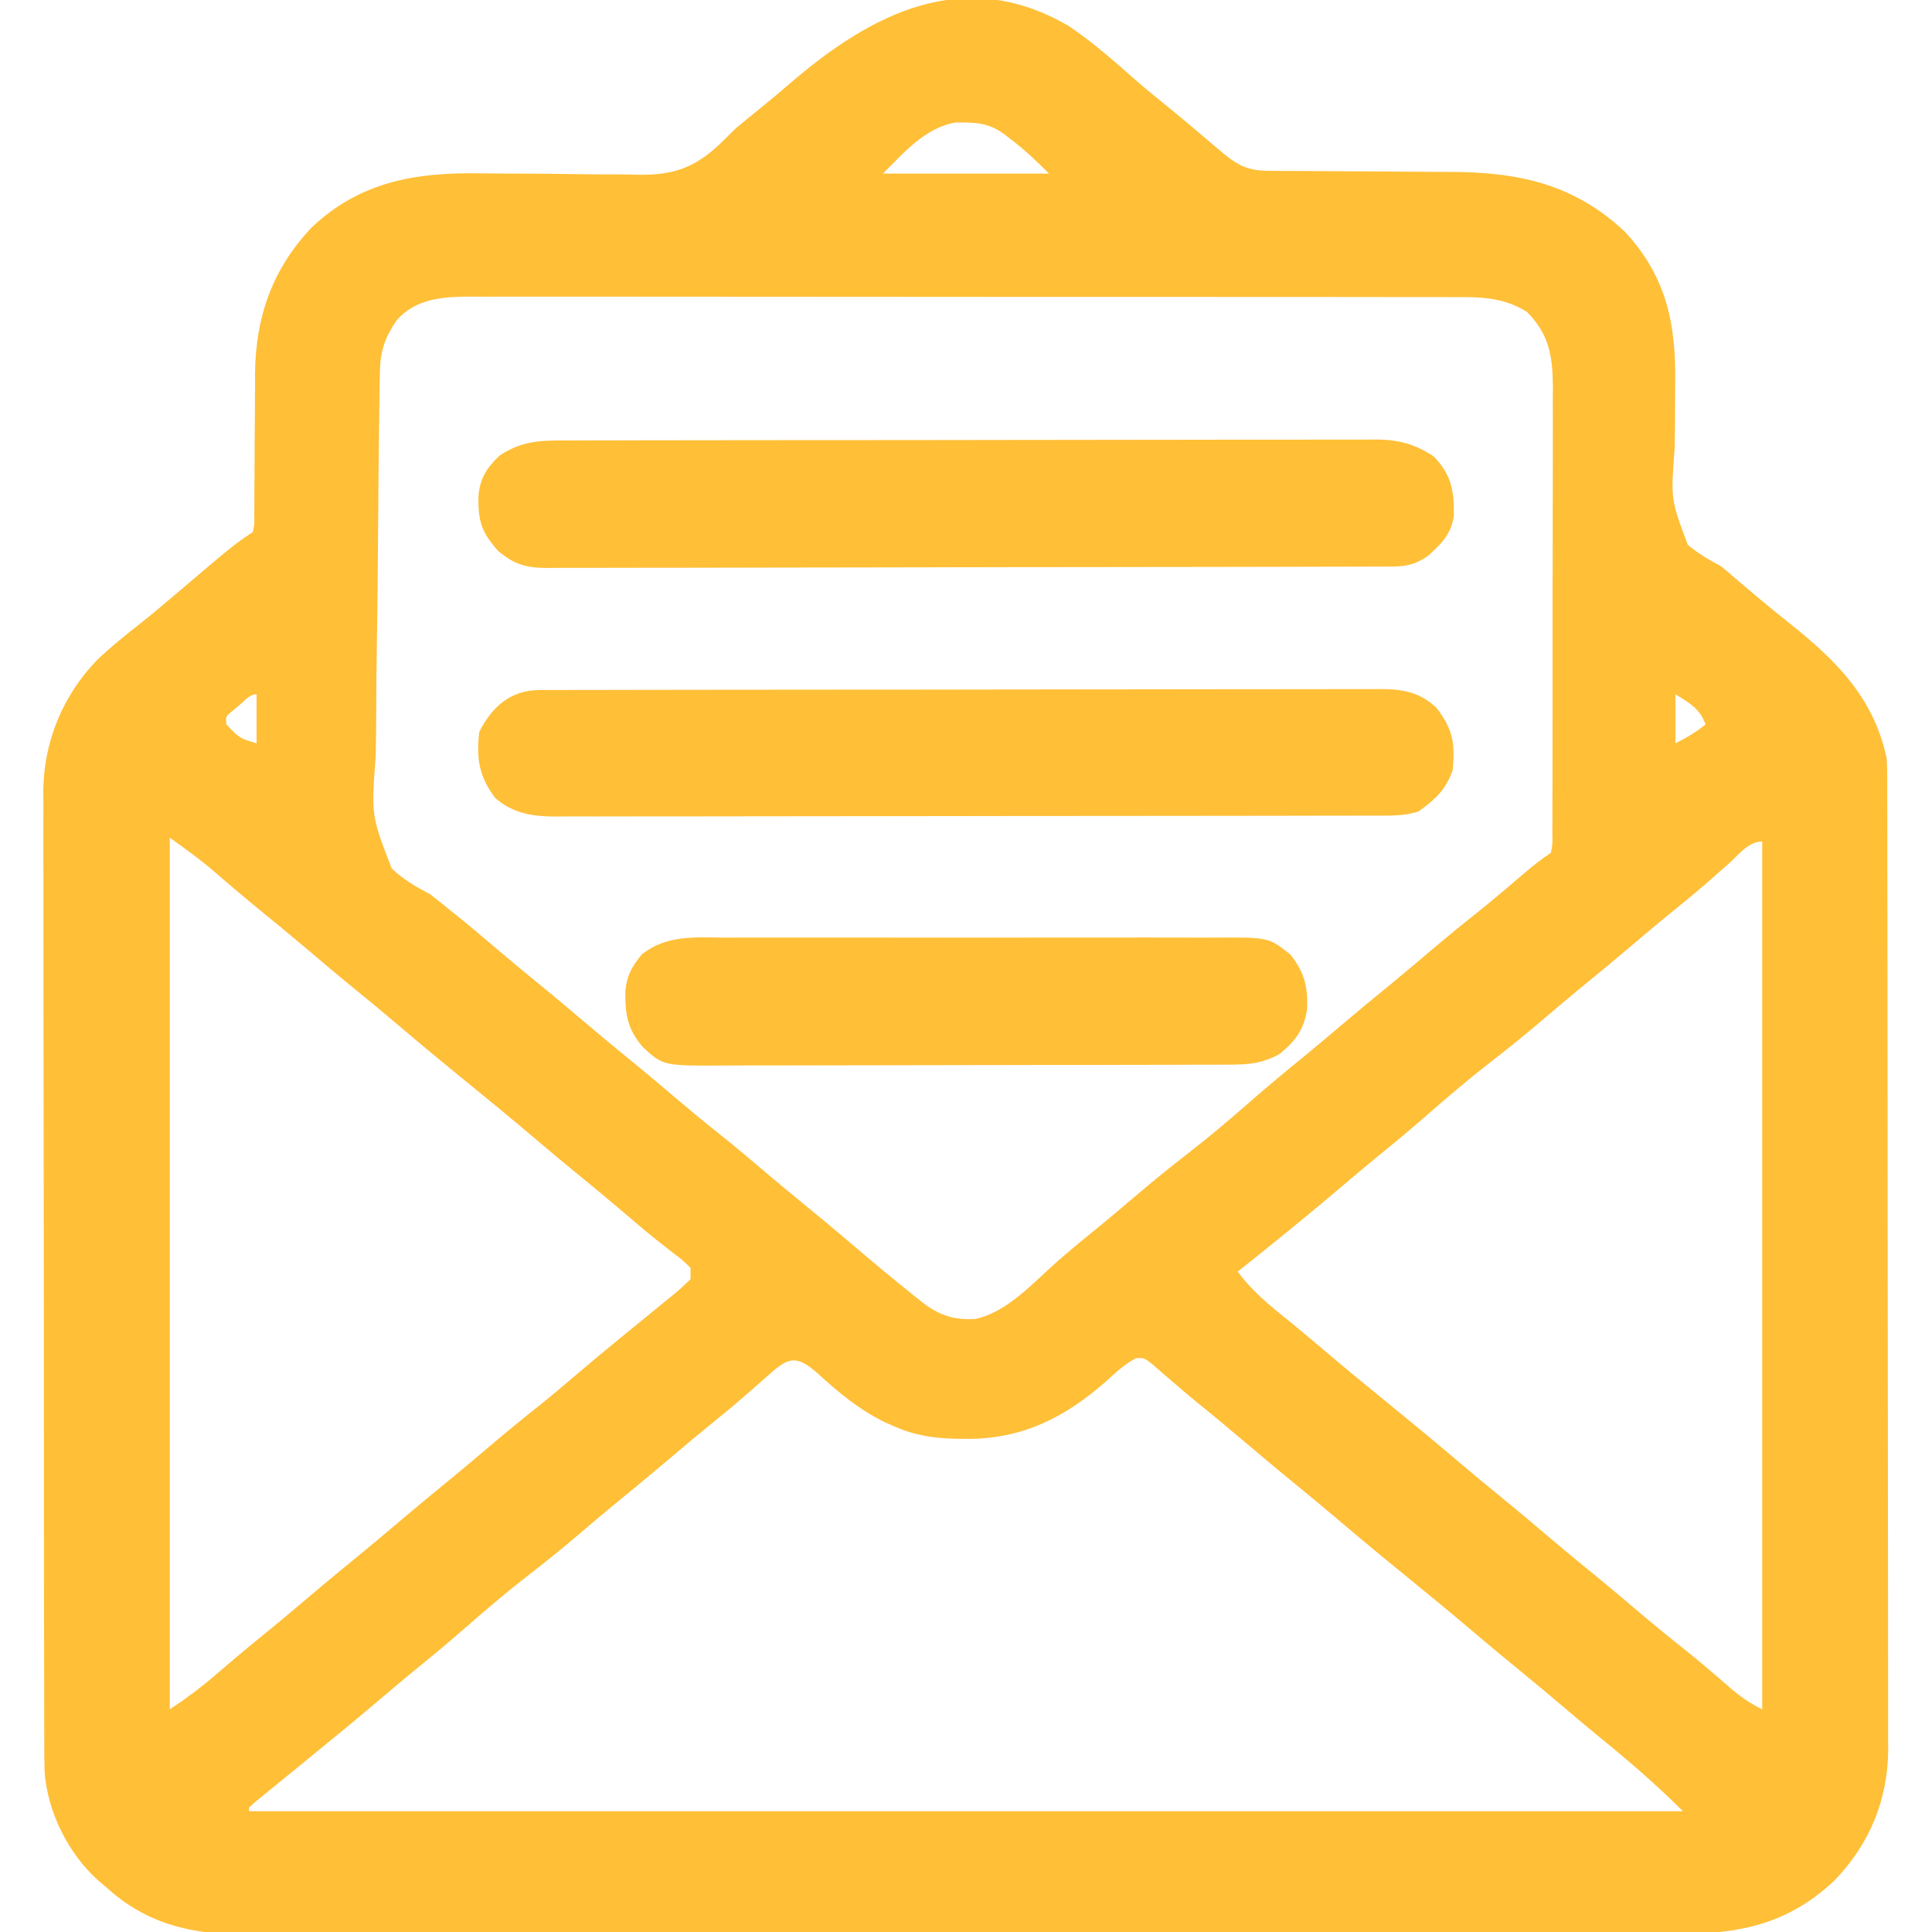 <?xml version="1.0" encoding="UTF-8"?>
<svg version="1.1" xmlns="http://www.w3.org/2000/svg" width="512" height="512">
<path d="M0 0 C6.43 4.317 12.158 9.454 17.964 14.557 C20.329 16.612 22.754 18.589 25.188 20.562 C29.953 24.428 34.639 28.38 39.299 32.371 C44.106 36.47 46.611 38.248 52.986 38.271 C54.302 38.281 55.618 38.292 56.973 38.302 C57.678 38.303 58.382 38.304 59.108 38.305 C61.326 38.309 63.543 38.325 65.761 38.346 C72.068 38.401 78.374 38.432 84.681 38.456 C88.542 38.472 92.404 38.503 96.265 38.541 C97.724 38.553 99.184 38.559 100.643 38.559 C118.89 38.56 133.789 41.701 147.332 54.512 C158.237 66.346 160.817 78.853 160.555 94.426 C160.544 96.689 160.536 98.953 160.531 101.217 C160.523 104.767 160.5 108.312 160.423 111.861 C159.387 125.342 159.387 125.342 163.919 137.415 C166.714 139.7 169.421 141.354 172.625 143 C173.846 143.962 175.041 144.958 176.191 146.004 C181.011 150.119 185.835 154.201 190.812 158.125 C203.301 168.096 213.167 177.844 216.625 194 C216.715 195.564 216.754 197.13 216.756 198.697 C216.76 199.642 216.764 200.588 216.768 201.563 C216.767 202.599 216.766 203.635 216.765 204.702 C216.77 206.356 216.77 206.356 216.774 208.044 C216.783 211.754 216.785 215.463 216.786 219.172 C216.791 221.827 216.796 224.481 216.801 227.135 C216.815 234.356 216.821 241.578 216.825 248.799 C216.828 253.31 216.832 257.821 216.837 262.331 C216.849 274.825 216.859 287.319 216.863 299.812 C216.863 300.612 216.863 301.412 216.863 302.235 C216.863 303.037 216.864 303.838 216.864 304.664 C216.864 306.288 216.865 307.912 216.865 309.536 C216.865 310.342 216.866 311.147 216.866 311.977 C216.87 325.023 216.887 338.069 216.911 351.114 C216.934 364.514 216.947 377.914 216.948 391.314 C216.949 398.835 216.955 406.356 216.973 413.877 C216.988 420.283 216.993 426.689 216.985 433.095 C216.981 436.361 216.984 439.627 216.996 442.893 C217.009 446.441 217.003 449.988 216.992 453.536 C217.005 455.07 217.005 455.07 217.017 456.635 C216.925 470.035 212.079 481.716 202.75 491.375 C190.348 503.039 177.303 505.607 160.711 505.515 C159.019 505.52 157.328 505.527 155.636 505.536 C151.016 505.554 146.395 505.548 141.775 505.538 C136.781 505.531 131.787 505.547 126.793 505.56 C117.02 505.581 107.247 505.581 97.474 505.573 C89.529 505.567 81.583 505.568 73.637 505.574 C72.505 505.575 71.373 505.576 70.206 505.577 C67.906 505.579 65.605 505.581 63.305 505.583 C41.748 505.599 20.191 505.59 -1.366 505.574 C-21.072 505.559 -40.778 505.573 -60.485 505.602 C-80.737 505.632 -100.99 505.643 -121.242 505.633 C-123.535 505.632 -125.827 505.631 -128.119 505.63 C-129.247 505.63 -130.375 505.629 -131.537 505.629 C-139.468 505.627 -147.4 505.636 -155.331 505.651 C-165.004 505.668 -174.677 505.668 -184.35 505.646 C-189.281 505.634 -194.212 505.631 -199.144 505.65 C-203.665 505.667 -208.186 505.66 -212.708 505.636 C-214.336 505.631 -215.965 505.634 -217.593 505.647 C-232.104 505.754 -244.383 503.133 -255.375 493 C-255.987 492.49 -256.6 491.979 -257.23 491.453 C-265.281 484.273 -270.76 473.267 -271.561 462.502 C-271.638 459.61 -271.651 456.724 -271.642 453.831 C-271.647 452.725 -271.651 451.62 -271.656 450.482 C-271.669 446.79 -271.667 443.098 -271.666 439.405 C-271.672 436.754 -271.678 434.102 -271.686 431.45 C-271.702 425.001 -271.708 418.552 -271.709 412.103 C-271.71 406.857 -271.714 401.612 -271.721 396.367 C-271.738 381.478 -271.747 366.59 -271.746 351.702 C-271.746 350.9 -271.746 350.098 -271.746 349.272 C-271.746 348.469 -271.745 347.666 -271.745 346.839 C-271.745 333.834 -271.764 320.829 -271.792 307.823 C-271.821 294.453 -271.834 281.082 -271.833 267.712 C-271.832 260.212 -271.837 252.712 -271.859 245.212 C-271.877 238.826 -271.882 232.44 -271.868 226.054 C-271.862 222.8 -271.863 219.546 -271.879 216.292 C-271.894 212.753 -271.885 209.216 -271.869 205.677 C-271.885 204.156 -271.885 204.156 -271.901 202.605 C-271.776 189.513 -266.726 177.306 -257.625 167.875 C-253.975 164.418 -250.098 161.291 -246.141 158.195 C-243.016 155.715 -239.974 153.15 -236.938 150.562 C-221.399 137.349 -221.399 137.349 -216.375 134 C-215.92 131.829 -215.92 131.829 -215.99 129.282 C-215.98 128.3 -215.97 127.317 -215.96 126.305 C-215.963 125.238 -215.966 124.17 -215.969 123.07 C-215.958 121.97 -215.947 120.869 -215.936 119.735 C-215.902 116.198 -215.886 112.662 -215.875 109.125 C-215.86 104.502 -215.826 99.88 -215.781 95.258 C-215.784 94.21 -215.787 93.163 -215.79 92.084 C-215.639 76.954 -211.207 64.287 -200.766 53.258 C-187.895 41.102 -173.176 38.638 -156.016 38.94 C-152.301 38.997 -148.586 38.996 -144.871 39.006 C-140.181 39.023 -135.493 39.057 -130.804 39.147 C-126.978 39.219 -123.155 39.236 -119.328 39.218 C-117.888 39.221 -116.447 39.243 -115.007 39.287 C-105.483 39.564 -99.601 37.736 -92.678 31.246 C-91.237 29.837 -89.806 28.419 -88.375 27 C-86.559 25.479 -84.729 23.975 -82.875 22.5 C-79.969 20.141 -77.087 17.764 -74.258 15.312 C-52.475 -3.539 -27.624 -16.351 0 0 Z M-49.375 39 C-34.855 39 -20.335 39 -5.375 39 C-8.619 35.756 -11.486 32.994 -15.062 30.25 C-15.829 29.657 -16.596 29.064 -17.387 28.453 C-21.478 25.463 -25.073 25.429 -30.062 25.453 C-38.144 26.787 -43.823 33.448 -49.375 39 Z M-178.25 77.875 C-181.376 82.471 -182.616 86.024 -182.703 91.576 C-182.725 92.687 -182.746 93.797 -182.768 94.94 C-182.781 96.149 -182.795 97.357 -182.808 98.602 C-182.83 99.882 -182.851 101.163 -182.873 102.482 C-182.94 106.719 -182.986 110.957 -183.027 115.195 C-183.035 115.918 -183.042 116.641 -183.049 117.386 C-183.116 124.212 -183.175 131.038 -183.213 137.864 C-183.262 146.571 -183.355 155.275 -183.507 163.981 C-183.61 170.116 -183.663 176.251 -183.679 182.387 C-183.691 186.046 -183.723 189.701 -183.811 193.359 C-184.999 209.134 -184.999 209.134 -179.566 223.156 C-176.478 226.097 -173.129 228.009 -169.375 230 C-167.681 231.298 -166.008 232.626 -164.375 234 C-163.58 234.63 -162.784 235.261 -161.965 235.91 C-158.344 238.832 -154.805 241.848 -151.262 244.863 C-147.829 247.78 -144.369 250.657 -140.875 253.5 C-136.27 257.248 -131.735 261.07 -127.211 264.914 C-122.915 268.559 -118.561 272.128 -114.191 275.684 C-111.037 278.278 -107.923 280.916 -104.812 283.562 C-101.044 286.767 -97.253 289.927 -93.375 293 C-88.922 296.529 -84.588 300.182 -80.262 303.863 C-76.829 306.78 -73.369 309.657 -69.875 312.5 C-65.835 315.788 -61.845 319.128 -57.875 322.5 C-49.216 329.86 -49.216 329.86 -40.375 337 C-39.679 337.55 -38.983 338.101 -38.266 338.668 C-33.929 341.764 -30.215 342.86 -24.863 342.527 C-16.301 340.713 -9.282 332.619 -2.855 327.016 C0.978 323.677 4.912 320.472 8.859 317.27 C11.919 314.759 14.928 312.195 17.938 309.625 C22.373 305.842 26.891 302.195 31.5 298.625 C37.245 294.169 42.756 289.489 48.226 284.7 C52.703 280.784 57.26 276.987 61.883 273.242 C64.995 270.697 68.062 268.104 71.125 265.5 C75.973 261.38 80.873 257.332 85.809 253.316 C88.963 250.722 92.077 248.084 95.188 245.438 C99.727 241.577 104.33 237.816 109.004 234.117 C112.812 231.042 116.532 227.866 120.248 224.68 C122.644 222.633 124.999 220.751 127.625 219 C128.084 216.605 128.084 216.605 128.013 213.764 C128.023 212.654 128.032 211.544 128.043 210.4 C128.036 208.564 128.036 208.564 128.029 206.691 C128.036 205.406 128.043 204.122 128.05 202.798 C128.068 199.267 128.067 195.735 128.061 192.204 C128.058 189.255 128.064 186.305 128.07 183.356 C128.084 176.392 128.082 169.429 128.071 162.465 C128.06 155.291 128.074 148.117 128.1 140.942 C128.123 134.779 128.129 128.616 128.123 122.453 C128.12 118.774 128.122 115.095 128.14 111.416 C128.158 107.305 128.144 103.196 128.127 99.085 C128.136 97.874 128.146 96.662 128.156 95.413 C128.086 87.344 127.177 81.552 121.25 75.625 C114.792 71.627 108.698 71.713 101.327 71.739 C100.185 71.735 99.042 71.732 97.864 71.728 C94.032 71.717 90.2 71.721 86.368 71.725 C83.621 71.722 80.875 71.716 78.128 71.71 C71.441 71.697 64.753 71.695 58.066 71.698 C52.629 71.699 47.193 71.698 41.756 71.693 C40.982 71.693 40.208 71.692 39.411 71.692 C37.839 71.69 36.266 71.689 34.694 71.688 C19.95 71.677 5.206 71.679 -9.538 71.685 C-23.021 71.691 -36.505 71.679 -49.988 71.66 C-63.838 71.641 -77.687 71.633 -91.537 71.636 C-99.311 71.638 -107.084 71.636 -114.858 71.622 C-121.476 71.61 -128.094 71.608 -134.712 71.62 C-138.087 71.626 -141.462 71.626 -144.837 71.615 C-148.499 71.605 -152.161 71.613 -155.823 71.626 C-156.886 71.618 -157.948 71.611 -159.042 71.603 C-166.246 71.656 -173.176 72.145 -178.25 77.875 Z M-219.938 179.875 C-220.578 180.409 -221.219 180.942 -221.879 181.492 C-223.61 182.883 -223.61 182.883 -223.375 185 C-219.895 188.636 -219.895 188.636 -215.375 190 C-215.375 185.71 -215.375 181.42 -215.375 177 C-217.248 177 -218.571 178.721 -219.938 179.875 Z M160.625 177 C160.625 181.29 160.625 185.58 160.625 190 C163.675 188.475 165.989 187.071 168.625 185 C167.123 180.794 164.339 179.261 160.625 177 Z M-238.375 215 C-238.375 291.23 -238.375 367.46 -238.375 446 C-234.028 443.102 -230.107 440.205 -226.188 436.812 C-225.038 435.829 -223.889 434.846 -222.738 433.863 C-222.171 433.378 -221.603 432.893 -221.018 432.393 C-218.663 430.396 -216.271 428.447 -213.875 426.5 C-209.835 423.212 -205.844 419.873 -201.875 416.5 C-197.025 412.379 -192.123 408.33 -187.188 404.312 C-184.057 401.739 -180.963 399.124 -177.875 396.5 C-173.027 392.38 -168.127 388.332 -163.191 384.316 C-160.037 381.722 -156.923 379.084 -153.812 376.438 C-149.262 372.568 -144.647 368.8 -139.965 365.09 C-136.344 362.168 -132.805 359.152 -129.262 356.137 C-125.829 353.22 -122.369 350.343 -118.875 347.5 C-117.566 346.429 -117.566 346.429 -116.23 345.336 C-114.701 344.085 -113.171 342.835 -111.635 341.591 C-109.812 340.111 -107.999 338.619 -106.188 337.125 C-105.61 336.66 -105.032 336.196 -104.438 335.717 C-103.026 334.544 -101.693 333.278 -100.375 332 C-100.375 331.01 -100.375 330.02 -100.375 329 C-102.384 327.001 -102.384 327.001 -105.062 325 C-106.067 324.206 -107.071 323.412 -108.105 322.594 C-108.641 322.172 -109.176 321.751 -109.728 321.316 C-112.495 319.105 -115.181 316.8 -117.875 314.5 C-121.843 311.126 -125.835 307.788 -129.875 304.5 C-133.915 301.212 -137.906 297.873 -141.875 294.5 C-147.65 289.595 -153.495 284.78 -159.375 280 C-165.82 274.761 -172.209 269.465 -178.539 264.086 C-181.955 261.188 -185.4 258.329 -188.875 255.5 C-193.48 251.752 -198.015 247.93 -202.539 244.086 C-206.831 240.445 -211.179 236.878 -215.547 233.328 C-217.615 231.626 -219.665 229.91 -221.703 228.172 C-222.272 227.687 -222.841 227.201 -223.428 226.701 C-224.52 225.767 -225.61 224.831 -226.697 223.893 C-230.474 220.663 -234.293 217.916 -238.375 215 Z M174.688 221.938 C173.317 223.143 171.946 224.348 170.574 225.551 C169.899 226.143 169.224 226.736 168.529 227.346 C165.207 230.231 161.785 232.989 158.367 235.758 C155.255 238.303 152.188 240.896 149.125 243.5 C144.272 247.624 139.367 251.677 134.426 255.695 C131.357 258.22 128.335 260.795 125.312 263.375 C120.876 267.158 116.359 270.805 111.75 274.375 C106.005 278.831 100.494 283.511 95.024 288.3 C90.547 292.216 85.99 296.013 81.367 299.758 C78.255 302.303 75.188 304.896 72.125 307.5 C63.094 315.169 53.894 322.621 44.625 330 C48.336 334.99 52.686 338.637 57.531 342.512 C60.777 345.122 63.955 347.799 67.125 350.5 C72.9 355.406 78.745 360.22 84.625 365 C91.07 370.239 97.459 375.535 103.789 380.914 C107.205 383.812 110.65 386.671 114.125 389.5 C118.73 393.248 123.265 397.07 127.789 400.914 C132.085 404.559 136.439 408.128 140.809 411.684 C143.963 414.278 147.077 416.916 150.188 419.562 C154.728 423.424 159.33 427.187 164.008 430.883 C166.03 432.519 168.017 434.176 169.992 435.867 C170.574 436.365 171.155 436.862 171.754 437.375 C172.892 438.353 174.028 439.335 175.16 440.32 C177.935 442.705 180.314 444.344 183.625 446 C183.625 370.1 183.625 294.2 183.625 216 C179.952 216 177.333 219.578 174.688 221.938 Z M-80.875 358.438 C-82.144 359.55 -83.413 360.662 -84.684 361.773 C-85.311 362.325 -85.939 362.876 -86.585 363.444 C-88.993 365.538 -91.458 367.554 -93.938 369.562 C-97.959 372.828 -101.928 376.146 -105.875 379.5 C-110.728 383.624 -115.633 387.677 -120.574 391.695 C-123.643 394.22 -126.665 396.795 -129.688 399.375 C-134.124 403.158 -138.641 406.805 -143.25 410.375 C-148.995 414.831 -154.506 419.511 -159.976 424.3 C-164.453 428.216 -169.01 432.013 -173.633 435.758 C-176.745 438.303 -179.812 440.896 -182.875 443.5 C-189.349 448.998 -195.92 454.374 -202.507 459.736 C-204.861 461.654 -207.212 463.577 -209.562 465.5 C-210.33 466.124 -211.098 466.749 -211.89 467.392 C-212.6 467.974 -213.311 468.556 -214.043 469.156 C-214.685 469.68 -215.327 470.204 -215.989 470.744 C-216.446 471.159 -216.904 471.573 -217.375 472 C-217.375 472.33 -217.375 472.66 -217.375 473 C-91.975 473 33.425 473 162.625 473 C155.63 466.005 148.256 459.648 140.578 453.418 C137.397 450.813 134.257 448.163 131.125 445.5 C127.156 442.127 123.165 438.788 119.125 435.5 C115.085 432.212 111.094 428.873 107.125 425.5 C101.35 420.595 95.505 415.78 89.625 411 C83.18 405.761 76.791 400.465 70.461 395.086 C67.045 392.188 63.6 389.329 60.125 386.5 C56.085 383.212 52.094 379.873 48.125 376.5 C43.239 372.35 38.318 368.249 33.332 364.219 C31.41 362.643 29.514 361.035 27.637 359.406 C26.663 358.571 25.69 357.736 24.688 356.875 C23.375 355.726 23.375 355.726 22.035 354.555 C19.83 352.84 19.83 352.84 17.68 352.938 C14.61 354.525 12.222 356.815 9.688 359.125 C-1.214 368.69 -12.598 374.422 -27.25 374.312 C-28.042 374.307 -28.833 374.301 -29.649 374.295 C-35.653 374.171 -40.85 373.482 -46.375 371 C-47.217 370.633 -48.059 370.265 -48.926 369.887 C-55.718 366.555 -61.148 362.033 -66.692 356.963 C-73.001 351.261 -75.132 353.293 -80.875 358.438 Z " fill="#ffbf37" transform="translate(283.375,7)"/>
<path d="M0 0 C1.226 -0.006 1.226 -0.006 2.477 -0.012 C3.375 -0.011 4.272 -0.01 5.197 -0.009 C6.151 -0.012 7.105 -0.015 8.088 -0.018 C11.298 -0.027 14.509 -0.028 17.719 -0.03 C20.015 -0.034 22.311 -0.039 24.607 -0.045 C30.855 -0.058 37.103 -0.064 43.351 -0.069 C47.252 -0.072 51.154 -0.076 55.055 -0.08 C65.856 -0.092 76.657 -0.103 87.458 -0.106 C88.149 -0.106 88.841 -0.107 89.553 -0.107 C90.592 -0.107 90.592 -0.107 91.653 -0.107 C93.057 -0.108 94.461 -0.108 95.865 -0.109 C96.91 -0.109 96.91 -0.109 97.976 -0.109 C109.263 -0.113 120.549 -0.131 131.835 -0.154 C143.422 -0.178 155.01 -0.19 166.597 -0.192 C173.103 -0.193 179.609 -0.198 186.115 -0.216 C192.234 -0.233 198.352 -0.235 204.471 -0.226 C206.718 -0.225 208.965 -0.23 211.212 -0.24 C214.278 -0.252 217.343 -0.247 220.408 -0.236 C221.299 -0.244 222.19 -0.252 223.108 -0.26 C228.85 -0.215 233.264 0.584 237.638 4.667 C242.046 10.431 242.591 13.952 241.993 21.131 C240.2 26.412 237.383 28.93 232.993 32.131 C228.951 33.479 225.049 33.276 220.834 33.272 C219.885 33.275 218.936 33.278 217.958 33.281 C214.764 33.29 211.569 33.291 208.375 33.293 C206.09 33.297 203.806 33.302 201.521 33.308 C195.304 33.321 189.087 33.327 182.87 33.332 C178.988 33.335 175.105 33.339 171.223 33.343 C160.472 33.355 149.722 33.366 138.971 33.369 C138.283 33.369 137.595 33.369 136.886 33.37 C136.196 33.37 135.507 33.37 134.796 33.37 C133.398 33.371 132.001 33.371 130.603 33.372 C129.91 33.372 129.216 33.372 128.502 33.372 C117.271 33.376 106.041 33.394 94.81 33.417 C83.278 33.441 71.746 33.453 60.214 33.454 C53.74 33.455 47.266 33.461 40.792 33.479 C34.702 33.496 28.612 33.498 22.522 33.489 C20.286 33.488 18.051 33.493 15.816 33.503 C12.764 33.515 9.712 33.509 6.66 33.499 C5.334 33.511 5.334 33.511 3.981 33.523 C-2.008 33.475 -7.043 32.683 -11.749 28.631 C-16.078 22.899 -16.798 18.172 -16.007 11.131 C-12.647 4.411 -7.667 0.014 0 0 Z " fill="#ffbf37" transform="translate(143.007,182.869)"/>
<path d="M0 0 C1.419 -0.007 1.419 -0.007 2.867 -0.014 C6.039 -0.026 9.21 -0.025 12.382 -0.023 C14.656 -0.029 16.929 -0.036 19.203 -0.043 C25.381 -0.061 31.558 -0.066 37.736 -0.067 C42.893 -0.069 48.049 -0.076 53.206 -0.083 C64.677 -0.099 76.148 -0.105 87.619 -0.103 C88.651 -0.103 88.651 -0.103 89.704 -0.103 C90.393 -0.103 91.082 -0.103 91.791 -0.103 C102.953 -0.102 114.115 -0.121 125.277 -0.149 C136.745 -0.178 148.212 -0.192 159.68 -0.19 C166.116 -0.19 172.551 -0.195 178.986 -0.217 C185.04 -0.236 191.093 -0.236 197.146 -0.222 C199.367 -0.22 201.587 -0.224 203.807 -0.236 C206.842 -0.252 209.875 -0.242 212.909 -0.227 C214.223 -0.242 214.223 -0.242 215.563 -0.258 C221.376 -0.193 225.787 0.997 230.645 4.267 C235.288 9.149 236.002 13.234 235.926 19.764 C235.372 24.694 232.629 27.38 229.082 30.58 C225.876 32.8 223.431 33.392 219.622 33.402 C218.391 33.408 218.391 33.408 217.135 33.415 C216.233 33.415 215.332 33.415 214.403 33.415 C213.445 33.418 212.487 33.422 211.5 33.426 C208.276 33.437 205.052 33.441 201.827 33.444 C199.521 33.451 197.215 33.457 194.909 33.464 C188.635 33.482 182.36 33.492 176.085 33.501 C172.167 33.506 168.249 33.512 164.331 33.518 C153.484 33.535 142.636 33.55 131.789 33.557 C128.974 33.559 126.16 33.561 123.345 33.563 C122.296 33.563 122.296 33.563 121.226 33.564 C109.891 33.572 98.556 33.598 87.221 33.63 C75.584 33.663 63.947 33.681 52.31 33.684 C45.776 33.687 39.243 33.696 32.709 33.721 C26.563 33.744 20.418 33.748 14.273 33.738 C12.016 33.738 9.76 33.744 7.503 33.758 C4.424 33.775 1.347 33.768 -1.732 33.755 C-2.627 33.766 -3.522 33.777 -4.444 33.788 C-9.909 33.732 -13.019 32.905 -17.355 29.267 C-21.785 24.239 -22.655 21.386 -22.57 14.806 C-22.166 10.038 -20.396 7.253 -16.98 4.017 C-11.3 0.231 -6.646 -0.023 0 0 Z " fill="#ffbf37" transform="translate(149.355,116.733)"/>
<path d="M0 0 C1.546 -0.005 3.093 -0.013 4.639 -0.021 C8.825 -0.039 13.011 -0.032 17.197 -0.02 C21.584 -0.01 25.972 -0.019 30.359 -0.025 C37.727 -0.033 45.094 -0.023 52.461 -0.004 C60.97 0.018 69.478 0.011 77.987 -0.011 C85.302 -0.029 92.616 -0.032 99.931 -0.021 C104.296 -0.015 108.661 -0.014 113.025 -0.028 C117.13 -0.039 121.233 -0.031 125.337 -0.008 C126.841 -0.003 128.344 -0.004 129.847 -0.013 C144.056 -0.089 144.056 -0.089 149.812 4.518 C153.534 9.289 154.47 13.053 154.195 19.088 C153.36 24.387 151.047 27.54 146.812 30.893 C142.269 33.354 138.766 33.644 133.615 33.658 C132.342 33.664 131.069 33.669 129.758 33.675 C128.349 33.677 126.941 33.678 125.532 33.679 C124.047 33.683 122.562 33.688 121.077 33.694 C117.044 33.707 113.01 33.713 108.977 33.718 C106.456 33.721 103.934 33.725 101.413 33.729 C93.519 33.743 85.625 33.753 77.732 33.756 C68.628 33.761 59.525 33.778 50.422 33.807 C43.38 33.829 36.338 33.839 29.296 33.841 C25.092 33.842 20.889 33.847 16.686 33.865 C12.73 33.882 8.774 33.884 4.817 33.875 C3.369 33.874 1.921 33.879 0.473 33.889 C-16.396 33.997 -16.396 33.997 -21.731 29.101 C-25.95 24.309 -26.55 20.231 -26.461 14.088 C-26.014 9.885 -24.806 7.875 -22.188 4.518 C-15.547 -0.796 -8.103 -0.048 0 0 Z " fill="#ffbf37" transform="translate(192.188,248.482)"/>
</svg>
